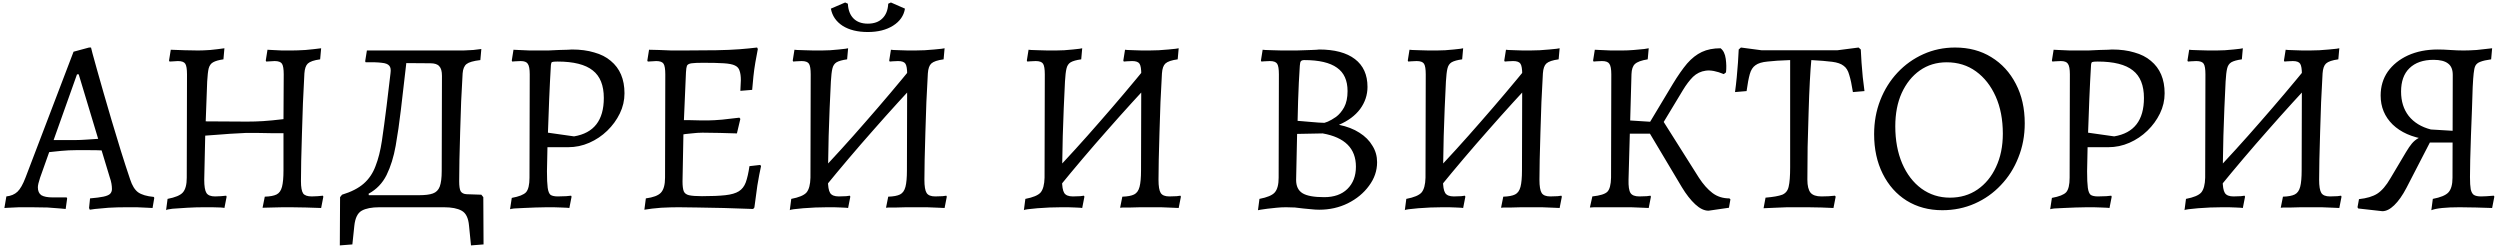<?xml version="1.0" encoding="UTF-8"?> <svg xmlns="http://www.w3.org/2000/svg" width="386" height="38" viewBox="0 0 386 38" fill="none"><path d="M13.864 32.38L13.75 32.114L13.902 30.632C14.789 30.556 15.473 30.467 15.954 30.366C16.435 30.265 16.777 30.125 16.98 29.948C17.183 29.745 17.284 29.492 17.284 29.188C17.284 28.935 17.259 28.656 17.208 28.352C17.157 28.048 17.069 27.719 16.942 27.364L15.688 23.222C15.232 23.197 14.586 23.184 13.75 23.184C12.939 23.184 12.268 23.184 11.736 23.184C11.001 23.184 10.229 23.222 9.418 23.298C8.633 23.374 8.025 23.437 7.594 23.488L6.188 27.44C5.96 28.124 5.846 28.618 5.846 28.922C5.846 29.479 6.023 29.885 6.378 30.138C6.758 30.366 7.341 30.48 8.126 30.48H10.292L10.368 30.632L10.14 32.266C10.14 32.266 9.874 32.241 9.342 32.19C8.81 32.139 8.139 32.089 7.328 32.038C6.517 32.013 5.694 32 4.858 32C4.25 32 3.617 32 2.958 32C2.325 32.025 1.78 32.051 1.324 32.076C0.893 32.101 0.678 32.114 0.678 32.114L0.982 30.328C1.691 30.252 2.261 30.011 2.692 29.606C3.123 29.201 3.541 28.466 3.946 27.402L11.356 7.984L13.75 7.338H14.054C14.054 7.338 14.13 7.642 14.282 8.25C14.459 8.833 14.687 9.656 14.966 10.72C15.27 11.759 15.612 12.962 15.992 14.33C16.397 15.673 16.815 17.104 17.246 18.624C17.702 20.144 18.171 21.689 18.652 23.26C19.133 24.805 19.615 26.287 20.096 27.706C20.4 28.643 20.805 29.302 21.312 29.682C21.844 30.062 22.655 30.303 23.744 30.404L23.82 30.556L23.554 32.114C23.554 32.114 23.301 32.101 22.794 32.076C22.313 32.051 21.755 32.025 21.122 32C20.489 32 19.957 32 19.526 32C18.563 32 17.639 32.025 16.752 32.076C15.891 32.152 15.194 32.215 14.662 32.266C14.13 32.342 13.864 32.38 13.864 32.38ZM8.278 21.626H11.622C12.129 21.626 12.737 21.601 13.446 21.55C14.155 21.499 14.725 21.461 15.156 21.436L12.154 11.48H11.888L8.278 21.626ZM25.643 32.456L25.872 30.708C27.062 30.48 27.848 30.151 28.227 29.72C28.633 29.264 28.835 28.504 28.835 27.44L28.873 11.48C28.873 10.669 28.785 10.125 28.608 9.846C28.43 9.567 28.05 9.428 27.468 9.428C27.316 9.428 27.113 9.441 26.86 9.466C26.606 9.466 26.378 9.479 26.175 9.504L26.099 9.352L26.366 7.68C26.948 7.705 27.657 7.731 28.494 7.756C29.355 7.781 30.052 7.794 30.584 7.794C31.065 7.794 31.686 7.769 32.446 7.718C33.231 7.642 33.965 7.553 34.65 7.452L34.498 9.162C33.788 9.263 33.256 9.415 32.901 9.618C32.572 9.795 32.344 10.112 32.218 10.568C32.116 10.999 32.04 11.67 31.989 12.582L31.762 18.738L38.145 18.776C38.981 18.776 39.805 18.751 40.615 18.7C41.426 18.649 42.477 18.548 43.77 18.396L43.807 11.48C43.807 10.669 43.719 10.125 43.541 9.846C43.364 9.567 42.984 9.428 42.401 9.428C42.224 9.428 42.009 9.441 41.755 9.466C41.528 9.466 41.312 9.479 41.109 9.504L41.033 9.352L41.3 7.68C41.3 7.68 41.528 7.693 41.983 7.718C42.44 7.743 42.959 7.769 43.541 7.794C44.124 7.794 44.618 7.794 45.023 7.794C45.581 7.794 46.29 7.769 47.151 7.718C48.013 7.642 48.824 7.553 49.584 7.452L49.431 9.162C48.494 9.289 47.861 9.504 47.532 9.808C47.227 10.087 47.05 10.593 46.999 11.328C46.923 12.797 46.847 14.343 46.772 15.964C46.721 17.56 46.67 19.131 46.62 20.676C46.569 22.196 46.531 23.589 46.505 24.856C46.48 26.123 46.468 27.161 46.468 27.972C46.468 28.909 46.581 29.543 46.809 29.872C47.038 30.176 47.481 30.328 48.139 30.328C48.418 30.328 48.722 30.315 49.051 30.29C49.381 30.265 49.647 30.239 49.849 30.214L49.925 30.366L49.584 32.114C48.95 32.089 48.165 32.063 47.227 32.038C46.29 32.013 45.517 32 44.91 32C44.605 32 44.188 32 43.656 32C43.149 32.025 42.617 32.038 42.059 32.038C41.502 32.038 40.995 32.051 40.539 32.076L40.882 30.366C41.692 30.341 42.3 30.227 42.706 30.024C43.111 29.821 43.389 29.429 43.541 28.846C43.694 28.263 43.77 27.415 43.77 26.3V20.562C43.187 20.562 42.528 20.562 41.794 20.562C41.059 20.537 40.349 20.524 39.666 20.524C38.981 20.524 38.424 20.524 37.993 20.524C37.74 20.524 37.272 20.549 36.587 20.6C35.929 20.625 35.156 20.676 34.27 20.752C33.408 20.803 32.547 20.866 31.686 20.942L31.534 27.744C31.534 28.757 31.648 29.441 31.875 29.796C32.103 30.151 32.547 30.328 33.206 30.328C33.484 30.328 33.788 30.315 34.117 30.29C34.447 30.265 34.713 30.239 34.916 30.214L34.992 30.366L34.65 32.114C34.65 32.089 34.459 32.063 34.08 32.038C33.7 32.038 33.256 32.025 32.749 32C32.243 32 31.799 32 31.419 32C30.66 32 29.823 32.025 28.912 32.076C28.025 32.127 27.265 32.177 26.631 32.228C25.998 32.304 25.669 32.38 25.643 32.456ZM54.406 37.738L52.468 37.89L52.506 30.442L52.81 30.062C54.229 29.631 55.343 29.061 56.154 28.352C56.965 27.643 57.573 26.743 57.978 25.654C58.409 24.565 58.738 23.26 58.966 21.74C59.194 20.195 59.435 18.409 59.688 16.382L60.296 11.29C60.372 10.758 60.309 10.378 60.106 10.15C59.903 9.897 59.511 9.745 58.928 9.694C58.371 9.618 57.547 9.593 56.458 9.618L56.382 9.466L56.648 7.794H69.948C70.48 7.794 71.012 7.794 71.544 7.794C72.076 7.769 72.583 7.743 73.064 7.718C73.545 7.667 73.963 7.617 74.318 7.566L74.166 9.276C73.102 9.403 72.393 9.605 72.038 9.884C71.683 10.163 71.481 10.644 71.43 11.328C71.354 12.645 71.278 14.089 71.202 15.66C71.151 17.205 71.101 18.763 71.05 20.334C70.999 21.879 70.961 23.323 70.936 24.666C70.911 25.983 70.898 27.085 70.898 27.972C70.898 28.732 70.974 29.251 71.126 29.53C71.303 29.809 71.607 29.961 72.038 29.986L74.318 30.062L74.622 30.442L74.66 37.738L72.722 37.89L72.418 34.85C72.317 33.659 71.937 32.887 71.278 32.532C70.645 32.177 69.733 32 68.542 32H58.586C57.395 32 56.483 32.177 55.85 32.532C55.217 32.887 54.837 33.659 54.71 34.85L54.406 37.738ZM56.99 30.518L53.874 30.138H64.704C65.641 30.138 66.351 30.049 66.832 29.872C67.339 29.695 67.693 29.34 67.896 28.808C68.099 28.251 68.2 27.453 68.2 26.414L68.238 11.708C68.238 10.999 68.099 10.505 67.82 10.226C67.567 9.922 67.111 9.77 66.452 9.77L61.474 9.732L62.88 8.478L61.892 16.99C61.664 18.941 61.398 20.777 61.094 22.5C60.79 24.223 60.321 25.73 59.688 27.022C59.055 28.289 58.13 29.251 56.914 29.91L56.99 30.518ZM78.751 32.304L79.017 30.556C80.132 30.353 80.867 30.062 81.221 29.682C81.576 29.277 81.753 28.529 81.753 27.44L81.791 11.48C81.791 10.669 81.69 10.125 81.487 9.846C81.31 9.567 80.943 9.428 80.385 9.428C80.157 9.428 79.879 9.441 79.549 9.466C79.245 9.491 79.093 9.504 79.093 9.504L79.017 9.352L79.283 7.68C79.283 7.68 79.537 7.693 80.043 7.718C80.55 7.743 81.133 7.769 81.791 7.794C82.45 7.794 83.02 7.794 83.501 7.794C83.755 7.794 84.135 7.794 84.641 7.794C85.173 7.769 85.718 7.743 86.275 7.718C86.833 7.693 87.301 7.68 87.681 7.68C88.087 7.655 88.289 7.642 88.289 7.642C89.607 7.642 90.759 7.794 91.747 8.098C92.761 8.377 93.609 8.807 94.293 9.39C95.003 9.973 95.535 10.682 95.889 11.518C96.244 12.354 96.421 13.317 96.421 14.406C96.421 15.495 96.181 16.534 95.699 17.522C95.218 18.51 94.572 19.397 93.761 20.182C92.951 20.967 92.026 21.588 90.987 22.044C89.949 22.5 88.859 22.728 87.719 22.728H84.527L84.451 26.452C84.451 27.592 84.489 28.441 84.565 28.998C84.641 29.555 84.793 29.923 85.021 30.1C85.275 30.252 85.642 30.328 86.123 30.328C86.503 30.328 86.934 30.315 87.415 30.29C87.922 30.239 88.175 30.214 88.175 30.214L88.251 30.366L87.909 32.114C87.909 32.114 87.783 32.101 87.529 32.076C87.301 32.076 86.997 32.063 86.617 32.038C86.263 32.038 85.883 32.025 85.477 32C85.097 32 84.743 32 84.413 32C83.907 32 83.324 32.013 82.665 32.038C82.032 32.063 81.424 32.089 80.841 32.114C80.259 32.139 79.765 32.165 79.359 32.19C78.979 32.241 78.777 32.279 78.751 32.304ZM88.631 21.056C91.697 20.549 93.229 18.573 93.229 15.128C93.229 13.177 92.659 11.759 91.519 10.872C90.379 9.96 88.568 9.504 86.085 9.504C85.629 9.504 85.351 9.529 85.249 9.58C85.148 9.605 85.085 9.757 85.059 10.036C84.958 11.733 84.869 13.494 84.793 15.318C84.717 17.117 84.654 18.839 84.603 20.486L88.631 21.056ZM99.491 32.38L99.719 30.632C100.859 30.48 101.632 30.189 102.037 29.758C102.468 29.302 102.683 28.529 102.683 27.44L102.721 11.48C102.721 10.669 102.632 10.125 102.455 9.846C102.278 9.567 101.898 9.428 101.315 9.428C101.163 9.428 100.96 9.441 100.707 9.466C100.454 9.466 100.226 9.479 100.023 9.504L99.947 9.352L100.213 7.68C100.644 7.68 101.163 7.693 101.771 7.718C102.379 7.743 103.012 7.769 103.671 7.794C104.33 7.794 104.938 7.794 105.495 7.794C107.522 7.794 109.219 7.781 110.587 7.756C111.98 7.731 113.171 7.68 114.159 7.604C115.147 7.528 116.059 7.439 116.895 7.338L117.009 7.566C116.882 8.174 116.756 8.858 116.629 9.618C116.502 10.353 116.401 11.087 116.325 11.822C116.249 12.557 116.186 13.241 116.135 13.874L114.311 14.026C114.336 13.798 114.349 13.519 114.349 13.19C114.374 12.835 114.387 12.569 114.387 12.392C114.387 11.784 114.324 11.303 114.197 10.948C114.096 10.568 113.855 10.289 113.475 10.112C113.12 9.935 112.55 9.821 111.765 9.77C110.98 9.719 109.916 9.694 108.573 9.694C107.762 9.694 107.167 9.719 106.787 9.77C106.407 9.821 106.166 9.947 106.065 10.15C105.989 10.353 105.938 10.695 105.913 11.176L105.533 20.03L105.381 28.01C105.381 28.694 105.444 29.201 105.571 29.53C105.698 29.834 105.964 30.037 106.369 30.138C106.8 30.239 107.471 30.29 108.383 30.29C109.878 30.29 111.081 30.239 111.993 30.138C112.905 30.037 113.602 29.834 114.083 29.53C114.564 29.226 114.919 28.77 115.147 28.162C115.375 27.529 115.565 26.693 115.717 25.654L117.389 25.464L117.503 25.654C117.326 26.439 117.136 27.44 116.933 28.656C116.756 29.872 116.604 30.999 116.477 32.038L116.287 32.266C114.767 32.215 113.247 32.165 111.727 32.114C110.232 32.089 108.877 32.063 107.661 32.038C106.445 32.013 105.482 32 104.773 32C103.988 32 103.088 32.025 102.075 32.076C101.087 32.152 100.226 32.253 99.491 32.38ZM105.001 20.828L105.343 18.548C105.52 18.548 105.862 18.548 106.369 18.548C106.876 18.548 107.42 18.561 108.003 18.586C108.586 18.586 109.092 18.586 109.523 18.586C109.954 18.586 110.612 18.548 111.499 18.472C112.411 18.371 113.298 18.269 114.159 18.168L114.311 18.358L113.779 20.6C113.07 20.575 112.183 20.549 111.119 20.524C110.08 20.499 109.194 20.486 108.459 20.486C107.978 20.486 107.408 20.524 106.749 20.6C106.116 20.651 105.533 20.727 105.001 20.828ZM127.338 28.922L125.932 27.288C128.567 24.527 131.138 21.702 133.646 18.814C136.18 15.926 138.675 12.975 141.132 9.96L142.576 11.594C139.942 14.381 137.358 17.218 134.824 20.106C132.291 22.969 129.796 25.907 127.338 28.922ZM121.942 32.456L122.17 30.708C123.361 30.48 124.146 30.151 124.526 29.72C124.906 29.264 125.109 28.504 125.134 27.44L125.172 11.48C125.172 10.669 125.084 10.125 124.906 9.846C124.729 9.567 124.349 9.428 123.766 9.428C123.538 9.428 123.26 9.441 122.93 9.466C122.626 9.491 122.474 9.504 122.474 9.504L122.398 9.352L122.664 7.68C122.664 7.68 122.804 7.693 123.082 7.718C123.386 7.718 123.766 7.731 124.222 7.756C124.678 7.756 125.147 7.769 125.628 7.794C126.11 7.794 126.528 7.794 126.882 7.794C127.288 7.794 127.718 7.781 128.174 7.756C128.656 7.705 129.099 7.667 129.504 7.642C129.935 7.591 130.277 7.553 130.53 7.528C130.809 7.477 130.948 7.452 130.948 7.452L130.796 9.162C130.062 9.263 129.517 9.415 129.162 9.618C128.833 9.821 128.618 10.15 128.516 10.606C128.415 11.037 128.339 11.695 128.288 12.582C128.238 13.874 128.174 15.242 128.098 16.686C128.048 18.13 127.997 19.561 127.946 20.98C127.921 22.399 127.896 23.703 127.87 24.894C127.845 26.059 127.832 27.009 127.832 27.744C127.832 28.757 127.946 29.441 128.174 29.796C128.402 30.151 128.846 30.328 129.504 30.328C129.884 30.328 130.264 30.315 130.644 30.29C131.024 30.239 131.214 30.214 131.214 30.214L131.29 30.366L130.948 32.114C130.948 32.114 130.847 32.101 130.644 32.076C130.442 32.076 130.176 32.063 129.846 32.038C129.517 32.038 129.162 32.025 128.782 32C128.402 32 128.048 32 127.718 32C127.161 32 126.553 32.013 125.894 32.038C125.261 32.063 124.64 32.101 124.032 32.152C123.424 32.203 122.93 32.253 122.55 32.304C122.17 32.355 121.968 32.405 121.942 32.456ZM145.844 32.114C145.844 32.114 145.566 32.101 145.008 32.076C144.476 32.051 143.843 32.025 143.108 32C142.374 32 141.728 32 141.17 32C140.841 32 140.423 32 139.916 32C139.435 32.025 138.954 32.038 138.472 32.038C137.991 32.038 137.586 32.038 137.256 32.038C136.952 32.063 136.8 32.076 136.8 32.076L137.142 30.366C137.953 30.341 138.561 30.227 138.966 30.024C139.372 29.821 139.65 29.429 139.802 28.846C139.954 28.263 140.03 27.415 140.03 26.3L140.068 11.48C140.068 10.669 139.98 10.125 139.802 9.846C139.625 9.567 139.245 9.428 138.662 9.428C138.434 9.428 138.156 9.441 137.826 9.466C137.522 9.491 137.37 9.504 137.37 9.504L137.294 9.352L137.56 7.68C137.56 7.68 137.687 7.693 137.94 7.718C138.219 7.718 138.561 7.731 138.966 7.756C139.372 7.756 139.777 7.769 140.182 7.794C140.613 7.794 140.98 7.794 141.284 7.794C141.74 7.794 142.234 7.781 142.766 7.756C143.298 7.705 143.792 7.667 144.248 7.642C144.73 7.591 145.11 7.553 145.388 7.528C145.692 7.477 145.844 7.452 145.844 7.452L145.692 9.162C144.755 9.289 144.122 9.504 143.792 9.808C143.488 10.087 143.311 10.593 143.26 11.328C143.184 12.721 143.108 14.203 143.032 15.774C142.982 17.345 142.931 18.903 142.88 20.448C142.83 21.968 142.792 23.374 142.766 24.666C142.741 25.933 142.728 26.959 142.728 27.744C142.728 28.757 142.842 29.441 143.07 29.796C143.298 30.151 143.742 30.328 144.4 30.328C144.78 30.328 145.16 30.315 145.54 30.29C145.92 30.239 146.11 30.214 146.11 30.214L146.186 30.366L145.844 32.114ZM133.988 4.944C132.418 4.944 131.126 4.627 130.112 3.994C129.099 3.335 128.491 2.449 128.288 1.334L130.492 0.384L130.91 0.574C130.961 1.562 131.252 2.322 131.784 2.854C132.316 3.386 133.051 3.652 133.988 3.652C134.951 3.652 135.698 3.386 136.23 2.854C136.788 2.322 137.092 1.562 137.142 0.574L137.56 0.384L139.726 1.334C139.549 2.423 138.941 3.297 137.902 3.956C136.864 4.615 135.559 4.944 133.988 4.944ZM163.483 28.922L162.077 27.288C164.711 24.527 167.283 21.702 169.791 18.814C172.324 15.926 174.819 12.975 177.277 9.96L178.721 11.594C176.086 14.381 173.502 17.218 170.969 20.106C168.435 22.969 165.94 25.907 163.483 28.922ZM158.087 32.456L158.315 30.708C159.505 30.48 160.291 30.151 160.671 29.72C161.051 29.264 161.253 28.504 161.279 27.44L161.317 11.48C161.317 10.669 161.228 10.125 161.051 9.846C160.873 9.567 160.493 9.428 159.911 9.428C159.683 9.428 159.404 9.441 159.075 9.466C158.771 9.491 158.619 9.504 158.619 9.504L158.543 9.352L158.809 7.68C158.809 7.68 158.948 7.693 159.227 7.718C159.531 7.718 159.911 7.731 160.367 7.756C160.823 7.756 161.291 7.769 161.773 7.794C162.254 7.794 162.672 7.794 163.027 7.794C163.432 7.794 163.863 7.781 164.319 7.756C164.8 7.705 165.243 7.667 165.649 7.642C166.079 7.591 166.421 7.553 166.675 7.528C166.953 7.477 167.093 7.452 167.093 7.452L166.941 9.162C166.206 9.263 165.661 9.415 165.307 9.618C164.977 9.821 164.762 10.15 164.661 10.606C164.559 11.037 164.483 11.695 164.433 12.582C164.382 13.874 164.319 15.242 164.243 16.686C164.192 18.13 164.141 19.561 164.091 20.98C164.065 22.399 164.04 23.703 164.015 24.894C163.989 26.059 163.977 27.009 163.977 27.744C163.977 28.757 164.091 29.441 164.319 29.796C164.547 30.151 164.99 30.328 165.649 30.328C166.029 30.328 166.409 30.315 166.789 30.29C167.169 30.239 167.359 30.214 167.359 30.214L167.435 30.366L167.093 32.114C167.093 32.114 166.991 32.101 166.789 32.076C166.586 32.076 166.32 32.063 165.991 32.038C165.661 32.038 165.307 32.025 164.927 32C164.547 32 164.192 32 163.863 32C163.305 32 162.697 32.013 162.039 32.038C161.405 32.063 160.785 32.101 160.177 32.152C159.569 32.203 159.075 32.253 158.695 32.304C158.315 32.355 158.112 32.405 158.087 32.456ZM181.989 32.114C181.989 32.114 181.71 32.101 181.153 32.076C180.621 32.051 179.987 32.025 179.253 32C178.518 32 177.872 32 177.315 32C176.985 32 176.567 32 176.061 32C175.579 32.025 175.098 32.038 174.617 32.038C174.135 32.038 173.73 32.038 173.401 32.038C173.097 32.063 172.945 32.076 172.945 32.076L173.287 30.366C174.097 30.341 174.705 30.227 175.111 30.024C175.516 29.821 175.795 29.429 175.947 28.846C176.099 28.263 176.175 27.415 176.175 26.3L176.213 11.48C176.213 10.669 176.124 10.125 175.947 9.846C175.769 9.567 175.389 9.428 174.807 9.428C174.579 9.428 174.3 9.441 173.971 9.466C173.667 9.491 173.515 9.504 173.515 9.504L173.439 9.352L173.705 7.68C173.705 7.68 173.831 7.693 174.085 7.718C174.363 7.718 174.705 7.731 175.111 7.756C175.516 7.756 175.921 7.769 176.327 7.794C176.757 7.794 177.125 7.794 177.429 7.794C177.885 7.794 178.379 7.781 178.911 7.756C179.443 7.705 179.937 7.667 180.393 7.642C180.874 7.591 181.254 7.553 181.533 7.528C181.837 7.477 181.989 7.452 181.989 7.452L181.837 9.162C180.899 9.289 180.266 9.504 179.937 9.808C179.633 10.087 179.455 10.593 179.405 11.328C179.329 12.721 179.253 14.203 179.177 15.774C179.126 17.345 179.075 18.903 179.025 20.448C178.974 21.968 178.936 23.374 178.911 24.666C178.885 25.933 178.873 26.959 178.873 27.744C178.873 28.757 178.987 29.441 179.215 29.796C179.443 30.151 179.886 30.328 180.545 30.328C180.925 30.328 181.305 30.315 181.685 30.29C182.065 30.239 182.255 30.214 182.255 30.214L182.331 30.366L181.989 32.114ZM198.563 32C198.082 32 197.588 32.025 197.081 32.076C196.575 32.127 196.106 32.177 195.675 32.228C195.245 32.279 194.89 32.329 194.611 32.38C194.358 32.431 194.231 32.456 194.231 32.456L194.459 30.708C195.65 30.48 196.435 30.151 196.815 29.72C197.221 29.264 197.423 28.504 197.423 27.44L197.461 11.48C197.461 10.669 197.373 10.125 197.195 9.846C197.018 9.567 196.638 9.428 196.055 9.428C195.827 9.428 195.549 9.441 195.219 9.466C194.915 9.491 194.763 9.504 194.763 9.504L194.687 9.352L194.953 7.68C194.953 7.68 195.093 7.693 195.371 7.718C195.675 7.718 196.055 7.731 196.511 7.756C196.967 7.756 197.436 7.769 197.917 7.794C198.399 7.794 198.817 7.794 199.171 7.794C199.45 7.794 199.779 7.794 200.159 7.794C200.539 7.769 200.932 7.756 201.337 7.756C201.743 7.731 202.123 7.718 202.477 7.718C202.832 7.693 203.111 7.68 203.313 7.68C203.541 7.655 203.655 7.642 203.655 7.642C206.062 7.642 207.911 8.136 209.203 9.124C210.495 10.112 211.141 11.543 211.141 13.418C211.141 14.659 210.761 15.799 210.001 16.838C209.241 17.851 208.152 18.662 206.733 19.27C207.975 19.523 209.026 19.929 209.887 20.486C210.774 21.043 211.445 21.715 211.901 22.5C212.383 23.26 212.623 24.109 212.623 25.046C212.623 26.363 212.205 27.579 211.369 28.694C210.559 29.809 209.469 30.708 208.101 31.392C206.759 32.051 205.289 32.38 203.693 32.38C203.288 32.38 202.87 32.355 202.439 32.304C202.034 32.279 201.629 32.241 201.223 32.19C200.818 32.139 200.387 32.089 199.931 32.038C199.501 32.013 199.045 32 198.563 32ZM200.273 20.676L200.121 27.782C200.121 28.745 200.451 29.429 201.109 29.834C201.768 30.239 202.883 30.442 204.453 30.442C205.973 30.442 207.164 30.024 208.025 29.188C208.912 28.327 209.355 27.174 209.355 25.73C209.355 22.918 207.645 21.208 204.225 20.6L200.273 20.676ZM200.349 18.662C200.349 18.662 200.527 18.675 200.881 18.7C201.261 18.725 201.705 18.763 202.211 18.814C202.718 18.865 203.187 18.903 203.617 18.928C204.048 18.953 204.339 18.966 204.491 18.966C204.491 18.966 204.669 18.903 205.023 18.776C205.378 18.624 205.796 18.383 206.277 18.054C206.759 17.699 207.177 17.205 207.531 16.572C207.886 15.913 208.063 15.077 208.063 14.064C208.063 12.417 207.519 11.214 206.429 10.454C205.34 9.669 203.655 9.276 201.375 9.276C201.122 9.276 200.945 9.339 200.843 9.466C200.767 9.567 200.717 9.795 200.691 10.15C200.641 10.961 200.59 11.835 200.539 12.772C200.514 13.684 200.476 14.634 200.425 15.622C200.4 16.585 200.375 17.598 200.349 18.662ZM222.301 28.922L220.895 27.288C223.53 24.527 226.101 21.702 228.609 18.814C231.143 15.926 233.638 12.975 236.095 9.96L237.539 11.594C234.905 14.381 232.321 17.218 229.787 20.106C227.254 22.969 224.759 25.907 222.301 28.922ZM216.905 32.456L217.133 30.708C218.324 30.48 219.109 30.151 219.489 29.72C219.869 29.264 220.072 28.504 220.097 27.44L220.135 11.48C220.135 10.669 220.047 10.125 219.869 9.846C219.692 9.567 219.312 9.428 218.729 9.428C218.501 9.428 218.223 9.441 217.893 9.466C217.589 9.491 217.437 9.504 217.437 9.504L217.361 9.352L217.627 7.68C217.627 7.68 217.767 7.693 218.045 7.718C218.349 7.718 218.729 7.731 219.185 7.756C219.641 7.756 220.11 7.769 220.591 7.794C221.073 7.794 221.491 7.794 221.845 7.794C222.251 7.794 222.681 7.781 223.137 7.756C223.619 7.705 224.062 7.667 224.467 7.642C224.898 7.591 225.24 7.553 225.493 7.528C225.772 7.477 225.911 7.452 225.911 7.452L225.759 9.162C225.025 9.263 224.48 9.415 224.125 9.618C223.796 9.821 223.581 10.15 223.479 10.606C223.378 11.037 223.302 11.695 223.251 12.582C223.201 13.874 223.137 15.242 223.061 16.686C223.011 18.13 222.96 19.561 222.909 20.98C222.884 22.399 222.859 23.703 222.833 24.894C222.808 26.059 222.795 27.009 222.795 27.744C222.795 28.757 222.909 29.441 223.137 29.796C223.365 30.151 223.809 30.328 224.467 30.328C224.847 30.328 225.227 30.315 225.607 30.29C225.987 30.239 226.177 30.214 226.177 30.214L226.253 30.366L225.911 32.114C225.911 32.114 225.81 32.101 225.607 32.076C225.405 32.076 225.139 32.063 224.809 32.038C224.48 32.038 224.125 32.025 223.745 32C223.365 32 223.011 32 222.681 32C222.124 32 221.516 32.013 220.857 32.038C220.224 32.063 219.603 32.101 218.995 32.152C218.387 32.203 217.893 32.253 217.513 32.304C217.133 32.355 216.931 32.405 216.905 32.456ZM240.807 32.114C240.807 32.114 240.529 32.101 239.971 32.076C239.439 32.051 238.806 32.025 238.071 32C237.337 32 236.691 32 236.133 32C235.804 32 235.386 32 234.879 32C234.398 32.025 233.917 32.038 233.435 32.038C232.954 32.038 232.549 32.038 232.219 32.038C231.915 32.063 231.763 32.076 231.763 32.076L232.105 30.366C232.916 30.341 233.524 30.227 233.929 30.024C234.335 29.821 234.613 29.429 234.765 28.846C234.917 28.263 234.993 27.415 234.993 26.3L235.031 11.48C235.031 10.669 234.943 10.125 234.765 9.846C234.588 9.567 234.208 9.428 233.625 9.428C233.397 9.428 233.119 9.441 232.789 9.466C232.485 9.491 232.333 9.504 232.333 9.504L232.257 9.352L232.523 7.68C232.523 7.68 232.65 7.693 232.903 7.718C233.182 7.718 233.524 7.731 233.929 7.756C234.335 7.756 234.74 7.769 235.145 7.794C235.576 7.794 235.943 7.794 236.247 7.794C236.703 7.794 237.197 7.781 237.729 7.756C238.261 7.705 238.755 7.667 239.211 7.642C239.693 7.591 240.073 7.553 240.351 7.528C240.655 7.477 240.807 7.452 240.807 7.452L240.655 9.162C239.718 9.289 239.085 9.504 238.755 9.808C238.451 10.087 238.274 10.593 238.223 11.328C238.147 12.721 238.071 14.203 237.995 15.774C237.945 17.345 237.894 18.903 237.843 20.448C237.793 21.968 237.755 23.374 237.729 24.666C237.704 25.933 237.691 26.959 237.691 27.744C237.691 28.757 237.805 29.441 238.033 29.796C238.261 30.151 238.705 30.328 239.363 30.328C239.743 30.328 240.123 30.315 240.503 30.29C240.883 30.239 241.073 30.214 241.073 30.214L241.149 30.366L240.807 32.114ZM263.795 32.532C263.136 32.532 262.452 32.203 261.743 31.544C261.033 30.885 260.349 30.011 259.691 28.922L254.751 20.638H249.659V18.472L255.625 18.852L256.195 17.75L262.312 27.44C262.971 28.453 263.668 29.239 264.403 29.796C265.137 30.353 266.011 30.632 267.025 30.632L267.177 30.784L266.949 32.076L263.795 32.532ZM245.479 32.038L245.859 30.328C247.049 30.201 247.822 29.961 248.177 29.606C248.531 29.251 248.721 28.529 248.747 27.44L248.785 11.48C248.785 10.669 248.683 10.125 248.481 9.846C248.303 9.567 247.923 9.428 247.341 9.428C247.113 9.428 246.834 9.441 246.505 9.466C246.201 9.491 246.049 9.504 246.049 9.504L245.973 9.352L246.239 7.68C246.239 7.68 246.492 7.693 246.999 7.718C247.505 7.743 248.088 7.769 248.747 7.794C249.405 7.794 249.975 7.794 250.457 7.794C251.014 7.794 251.609 7.769 252.243 7.718C252.876 7.667 253.421 7.617 253.877 7.566C254.333 7.49 254.561 7.452 254.561 7.452L254.409 9.162C253.446 9.314 252.787 9.555 252.433 9.884C252.103 10.188 251.926 10.707 251.901 11.442L251.445 27.744C251.419 28.757 251.521 29.441 251.749 29.796C251.977 30.151 252.433 30.328 253.117 30.328C253.497 30.328 253.877 30.315 254.257 30.29C254.637 30.239 254.827 30.214 254.827 30.214L254.903 30.366L254.561 32.114C254.561 32.114 254.282 32.101 253.725 32.076C253.193 32.051 252.559 32.025 251.825 32C251.09 32 250.431 32 249.849 32C249.215 32 248.557 32 247.873 32C247.214 32 246.644 32 246.163 32C245.707 32.025 245.479 32.038 245.479 32.038ZM255.739 20.714L254.181 19.802L258.285 12.962C259.07 11.67 259.805 10.619 260.489 9.808C261.198 8.997 261.958 8.402 262.769 8.022C263.579 7.642 264.542 7.452 265.656 7.452C266.087 7.781 266.353 8.326 266.455 9.086C266.556 9.821 266.569 10.517 266.493 11.176L266.151 11.442C265.061 10.986 264.137 10.809 263.376 10.91C262.617 11.011 261.958 11.328 261.401 11.86C260.869 12.392 260.349 13.076 259.843 13.912L255.739 20.714ZM272.295 32.152L272.599 30.518C273.79 30.417 274.651 30.265 275.183 30.062C275.715 29.834 276.044 29.416 276.171 28.808C276.323 28.175 276.399 27.187 276.399 25.844V9.276C274.93 9.327 273.764 9.403 272.903 9.504C272.067 9.58 271.446 9.77 271.041 10.074C270.636 10.353 270.344 10.809 270.167 11.442C269.99 12.075 269.825 12.949 269.673 14.064L267.887 14.216C267.988 13.481 268.077 12.721 268.153 11.936C268.229 11.151 268.292 10.391 268.343 9.656C268.394 8.896 268.432 8.225 268.457 7.642L268.799 7.338L271.953 7.756H283.733L286.963 7.338L287.305 7.642C287.33 8.225 287.368 8.896 287.419 9.656C287.47 10.391 287.533 11.138 287.609 11.898C287.71 12.658 287.799 13.38 287.875 14.064L286.089 14.216C285.912 13.076 285.722 12.189 285.519 11.556C285.342 10.897 285.05 10.429 284.645 10.15C284.265 9.846 283.682 9.643 282.897 9.542C282.112 9.441 281.035 9.352 279.667 9.276C279.591 10.036 279.515 11.125 279.439 12.544C279.363 13.963 279.3 15.559 279.249 17.332C279.198 19.08 279.148 20.866 279.097 22.69C279.072 24.514 279.059 26.199 279.059 27.744C279.059 28.681 279.224 29.353 279.553 29.758C279.882 30.138 280.44 30.328 281.225 30.328C281.985 30.328 282.682 30.29 283.315 30.214L283.429 30.366L283.087 32.114C282.555 32.089 281.934 32.063 281.225 32.038C280.516 32.038 279.819 32.025 279.135 32C278.476 32 277.932 32 277.501 32C277.096 32 276.576 32 275.943 32C275.335 32.025 274.702 32.051 274.043 32.076C273.41 32.101 272.827 32.127 272.295 32.152ZM299.89 32.456C297.812 32.456 295.976 31.962 294.38 30.974C292.809 29.986 291.58 28.605 290.694 26.832C289.807 25.059 289.364 23.019 289.364 20.714C289.364 18.839 289.68 17.091 290.314 15.47C290.947 13.849 291.834 12.43 292.974 11.214C294.114 9.998 295.444 9.048 296.964 8.364C298.484 7.68 300.118 7.338 301.866 7.338C303.994 7.338 305.856 7.832 307.452 8.82C309.073 9.808 310.34 11.189 311.252 12.962C312.164 14.71 312.62 16.737 312.62 19.042C312.62 20.942 312.29 22.703 311.632 24.324C310.998 25.945 310.099 27.364 308.934 28.58C307.794 29.796 306.451 30.746 304.906 31.43C303.36 32.114 301.688 32.456 299.89 32.456ZM301.068 30.518C302.689 30.518 304.108 30.1 305.324 29.264C306.54 28.428 307.49 27.275 308.174 25.806C308.883 24.311 309.238 22.589 309.238 20.638C309.238 18.459 308.87 16.547 308.136 14.9C307.401 13.253 306.388 11.961 305.096 11.024C303.804 10.087 302.296 9.618 300.574 9.618C299.003 9.618 297.622 10.036 296.432 10.872C295.241 11.708 294.304 12.873 293.62 14.368C292.961 15.837 292.632 17.547 292.632 19.498C292.632 21.651 292.986 23.564 293.696 25.236C294.405 26.883 295.393 28.175 296.66 29.112C297.952 30.049 299.421 30.518 301.068 30.518ZM316.548 32.304L316.814 30.556C317.929 30.353 318.664 30.062 319.018 29.682C319.373 29.277 319.55 28.529 319.55 27.44L319.588 11.48C319.588 10.669 319.487 10.125 319.284 9.846C319.107 9.567 318.74 9.428 318.182 9.428C317.954 9.428 317.676 9.441 317.346 9.466C317.042 9.491 316.89 9.504 316.89 9.504L316.814 9.352L317.08 7.68C317.08 7.68 317.334 7.693 317.84 7.718C318.347 7.743 318.93 7.769 319.588 7.794C320.247 7.794 320.817 7.794 321.298 7.794C321.552 7.794 321.932 7.794 322.438 7.794C322.97 7.769 323.515 7.743 324.072 7.718C324.63 7.693 325.098 7.68 325.478 7.68C325.884 7.655 326.086 7.642 326.086 7.642C327.404 7.642 328.556 7.794 329.544 8.098C330.558 8.377 331.406 8.807 332.09 9.39C332.8 9.973 333.332 10.682 333.686 11.518C334.041 12.354 334.218 13.317 334.218 14.406C334.218 15.495 333.978 16.534 333.496 17.522C333.015 18.51 332.369 19.397 331.558 20.182C330.748 20.967 329.823 21.588 328.784 22.044C327.746 22.5 326.656 22.728 325.516 22.728H322.324L322.248 26.452C322.248 27.592 322.286 28.441 322.362 28.998C322.438 29.555 322.59 29.923 322.818 30.1C323.072 30.252 323.439 30.328 323.92 30.328C324.3 30.328 324.731 30.315 325.212 30.29C325.719 30.239 325.972 30.214 325.972 30.214L326.048 30.366L325.706 32.114C325.706 32.114 325.58 32.101 325.326 32.076C325.098 32.076 324.794 32.063 324.414 32.038C324.06 32.038 323.68 32.025 323.274 32C322.894 32 322.54 32 322.21 32C321.704 32 321.121 32.013 320.462 32.038C319.829 32.063 319.221 32.089 318.638 32.114C318.056 32.139 317.562 32.165 317.156 32.19C316.776 32.241 316.574 32.279 316.548 32.304ZM326.428 21.056C329.494 20.549 331.026 18.573 331.026 15.128C331.026 13.177 330.456 11.759 329.316 10.872C328.176 9.96 326.365 9.504 323.882 9.504C323.426 9.504 323.148 9.529 323.046 9.58C322.945 9.605 322.882 9.757 322.856 10.036C322.755 11.733 322.666 13.494 322.59 15.318C322.514 17.117 322.451 18.839 322.4 20.486L326.428 21.056ZM342.684 28.922L341.278 27.288C343.913 24.527 346.484 21.702 348.992 18.814C351.525 15.926 354.021 12.975 356.478 9.96L357.922 11.594C355.287 14.381 352.703 17.218 350.17 20.106C347.637 22.969 345.141 25.907 342.684 28.922ZM337.288 32.456L337.516 30.708C338.707 30.48 339.492 30.151 339.872 29.72C340.252 29.264 340.455 28.504 340.48 27.44L340.518 11.48C340.518 10.669 340.429 10.125 340.252 9.846C340.075 9.567 339.695 9.428 339.112 9.428C338.884 9.428 338.605 9.441 338.276 9.466C337.972 9.491 337.82 9.504 337.82 9.504L337.744 9.352L338.01 7.68C338.01 7.68 338.149 7.693 338.428 7.718C338.732 7.718 339.112 7.731 339.568 7.756C340.024 7.756 340.493 7.769 340.974 7.794C341.455 7.794 341.873 7.794 342.228 7.794C342.633 7.794 343.064 7.781 343.52 7.756C344.001 7.705 344.445 7.667 344.85 7.642C345.281 7.591 345.623 7.553 345.876 7.528C346.155 7.477 346.294 7.452 346.294 7.452L346.142 9.162C345.407 9.263 344.863 9.415 344.508 9.618C344.179 9.821 343.963 10.15 343.862 10.606C343.761 11.037 343.685 11.695 343.634 12.582C343.583 13.874 343.52 15.242 343.444 16.686C343.393 18.13 343.343 19.561 343.292 20.98C343.267 22.399 343.241 23.703 343.216 24.894C343.191 26.059 343.178 27.009 343.178 27.744C343.178 28.757 343.292 29.441 343.52 29.796C343.748 30.151 344.191 30.328 344.85 30.328C345.23 30.328 345.61 30.315 345.99 30.29C346.37 30.239 346.56 30.214 346.56 30.214L346.636 30.366L346.294 32.114C346.294 32.114 346.193 32.101 345.99 32.076C345.787 32.076 345.521 32.063 345.192 32.038C344.863 32.038 344.508 32.025 344.128 32C343.748 32 343.393 32 343.064 32C342.507 32 341.899 32.013 341.24 32.038C340.607 32.063 339.986 32.101 339.378 32.152C338.77 32.203 338.276 32.253 337.896 32.304C337.516 32.355 337.313 32.405 337.288 32.456ZM361.19 32.114C361.19 32.114 360.911 32.101 360.354 32.076C359.822 32.051 359.189 32.025 358.454 32C357.719 32 357.073 32 356.516 32C356.187 32 355.769 32 355.262 32C354.781 32.025 354.299 32.038 353.818 32.038C353.337 32.038 352.931 32.038 352.602 32.038C352.298 32.063 352.146 32.076 352.146 32.076L352.488 30.366C353.299 30.341 353.907 30.227 354.312 30.024C354.717 29.821 354.996 29.429 355.148 28.846C355.3 28.263 355.376 27.415 355.376 26.3L355.414 11.48C355.414 10.669 355.325 10.125 355.148 9.846C354.971 9.567 354.591 9.428 354.008 9.428C353.78 9.428 353.501 9.441 353.172 9.466C352.868 9.491 352.716 9.504 352.716 9.504L352.64 9.352L352.906 7.68C352.906 7.68 353.033 7.693 353.286 7.718C353.565 7.718 353.907 7.731 354.312 7.756C354.717 7.756 355.123 7.769 355.528 7.794C355.959 7.794 356.326 7.794 356.63 7.794C357.086 7.794 357.58 7.781 358.112 7.756C358.644 7.705 359.138 7.667 359.594 7.642C360.075 7.591 360.455 7.553 360.734 7.528C361.038 7.477 361.19 7.452 361.19 7.452L361.038 9.162C360.101 9.289 359.467 9.504 359.138 9.808C358.834 10.087 358.657 10.593 358.606 11.328C358.53 12.721 358.454 14.203 358.378 15.774C358.327 17.345 358.277 18.903 358.226 20.448C358.175 21.968 358.137 23.374 358.112 24.666C358.087 25.933 358.074 26.959 358.074 27.744C358.074 28.757 358.188 29.441 358.416 29.796C358.644 30.151 359.087 30.328 359.746 30.328C360.126 30.328 360.506 30.315 360.886 30.29C361.266 30.239 361.456 30.214 361.456 30.214L361.532 30.366L361.19 32.114ZM367.837 32.608L364.113 32.19L363.999 32L364.227 30.746C365.418 30.619 366.355 30.341 367.039 29.91C367.749 29.454 368.433 28.656 369.091 27.516L371.485 23.488C371.815 22.931 372.119 22.487 372.397 22.158C372.676 21.829 372.993 21.563 373.347 21.36C373.702 21.132 374.145 20.929 374.677 20.752L374.563 21.512C372.385 21.183 370.675 20.423 369.433 19.232C368.192 18.016 367.571 16.521 367.571 14.748C367.571 13.355 367.939 12.126 368.673 11.062C369.433 9.998 370.472 9.162 371.789 8.554C373.132 7.946 374.665 7.642 376.387 7.642C376.97 7.642 377.616 7.667 378.325 7.718C379.06 7.769 379.744 7.794 380.377 7.794C380.935 7.794 381.606 7.769 382.391 7.718C383.202 7.642 384 7.553 384.785 7.452L384.633 9.162C383.899 9.263 383.341 9.39 382.961 9.542C382.607 9.669 382.353 9.871 382.201 10.15C382.075 10.403 381.986 10.796 381.935 11.328C381.885 11.733 381.834 12.443 381.783 13.456C381.758 14.469 381.72 15.635 381.669 16.952C381.619 18.244 381.568 19.561 381.517 20.904C381.467 22.247 381.429 23.488 381.403 24.628C381.378 25.768 381.365 26.667 381.365 27.326C381.365 28.162 381.403 28.795 381.479 29.226C381.581 29.657 381.745 29.948 381.973 30.1C382.227 30.252 382.594 30.328 383.075 30.328C383.481 30.328 384.139 30.29 385.051 30.214L385.127 30.366L384.785 32.114C384.101 32.089 383.265 32.063 382.277 32.038C381.289 32.013 380.453 32 379.769 32C378.705 32 377.806 32.038 377.071 32.114C376.337 32.19 375.779 32.304 375.399 32.456L375.627 30.708C376.818 30.48 377.616 30.151 378.021 29.72C378.452 29.264 378.667 28.504 378.667 27.44L378.705 11.556C378.705 10.745 378.465 10.163 377.983 9.808C377.502 9.428 376.755 9.238 375.741 9.238C374.145 9.238 372.904 9.669 372.017 10.53C371.156 11.366 370.725 12.569 370.725 14.14C370.725 15.635 371.118 16.889 371.903 17.902C372.714 18.915 373.854 19.612 375.323 19.992L379.769 20.258V22.006H375.171L371.561 28.998C370.953 30.163 370.32 31.063 369.661 31.696C369.028 32.304 368.42 32.608 367.837 32.608Z" fill="black"></path></svg> 